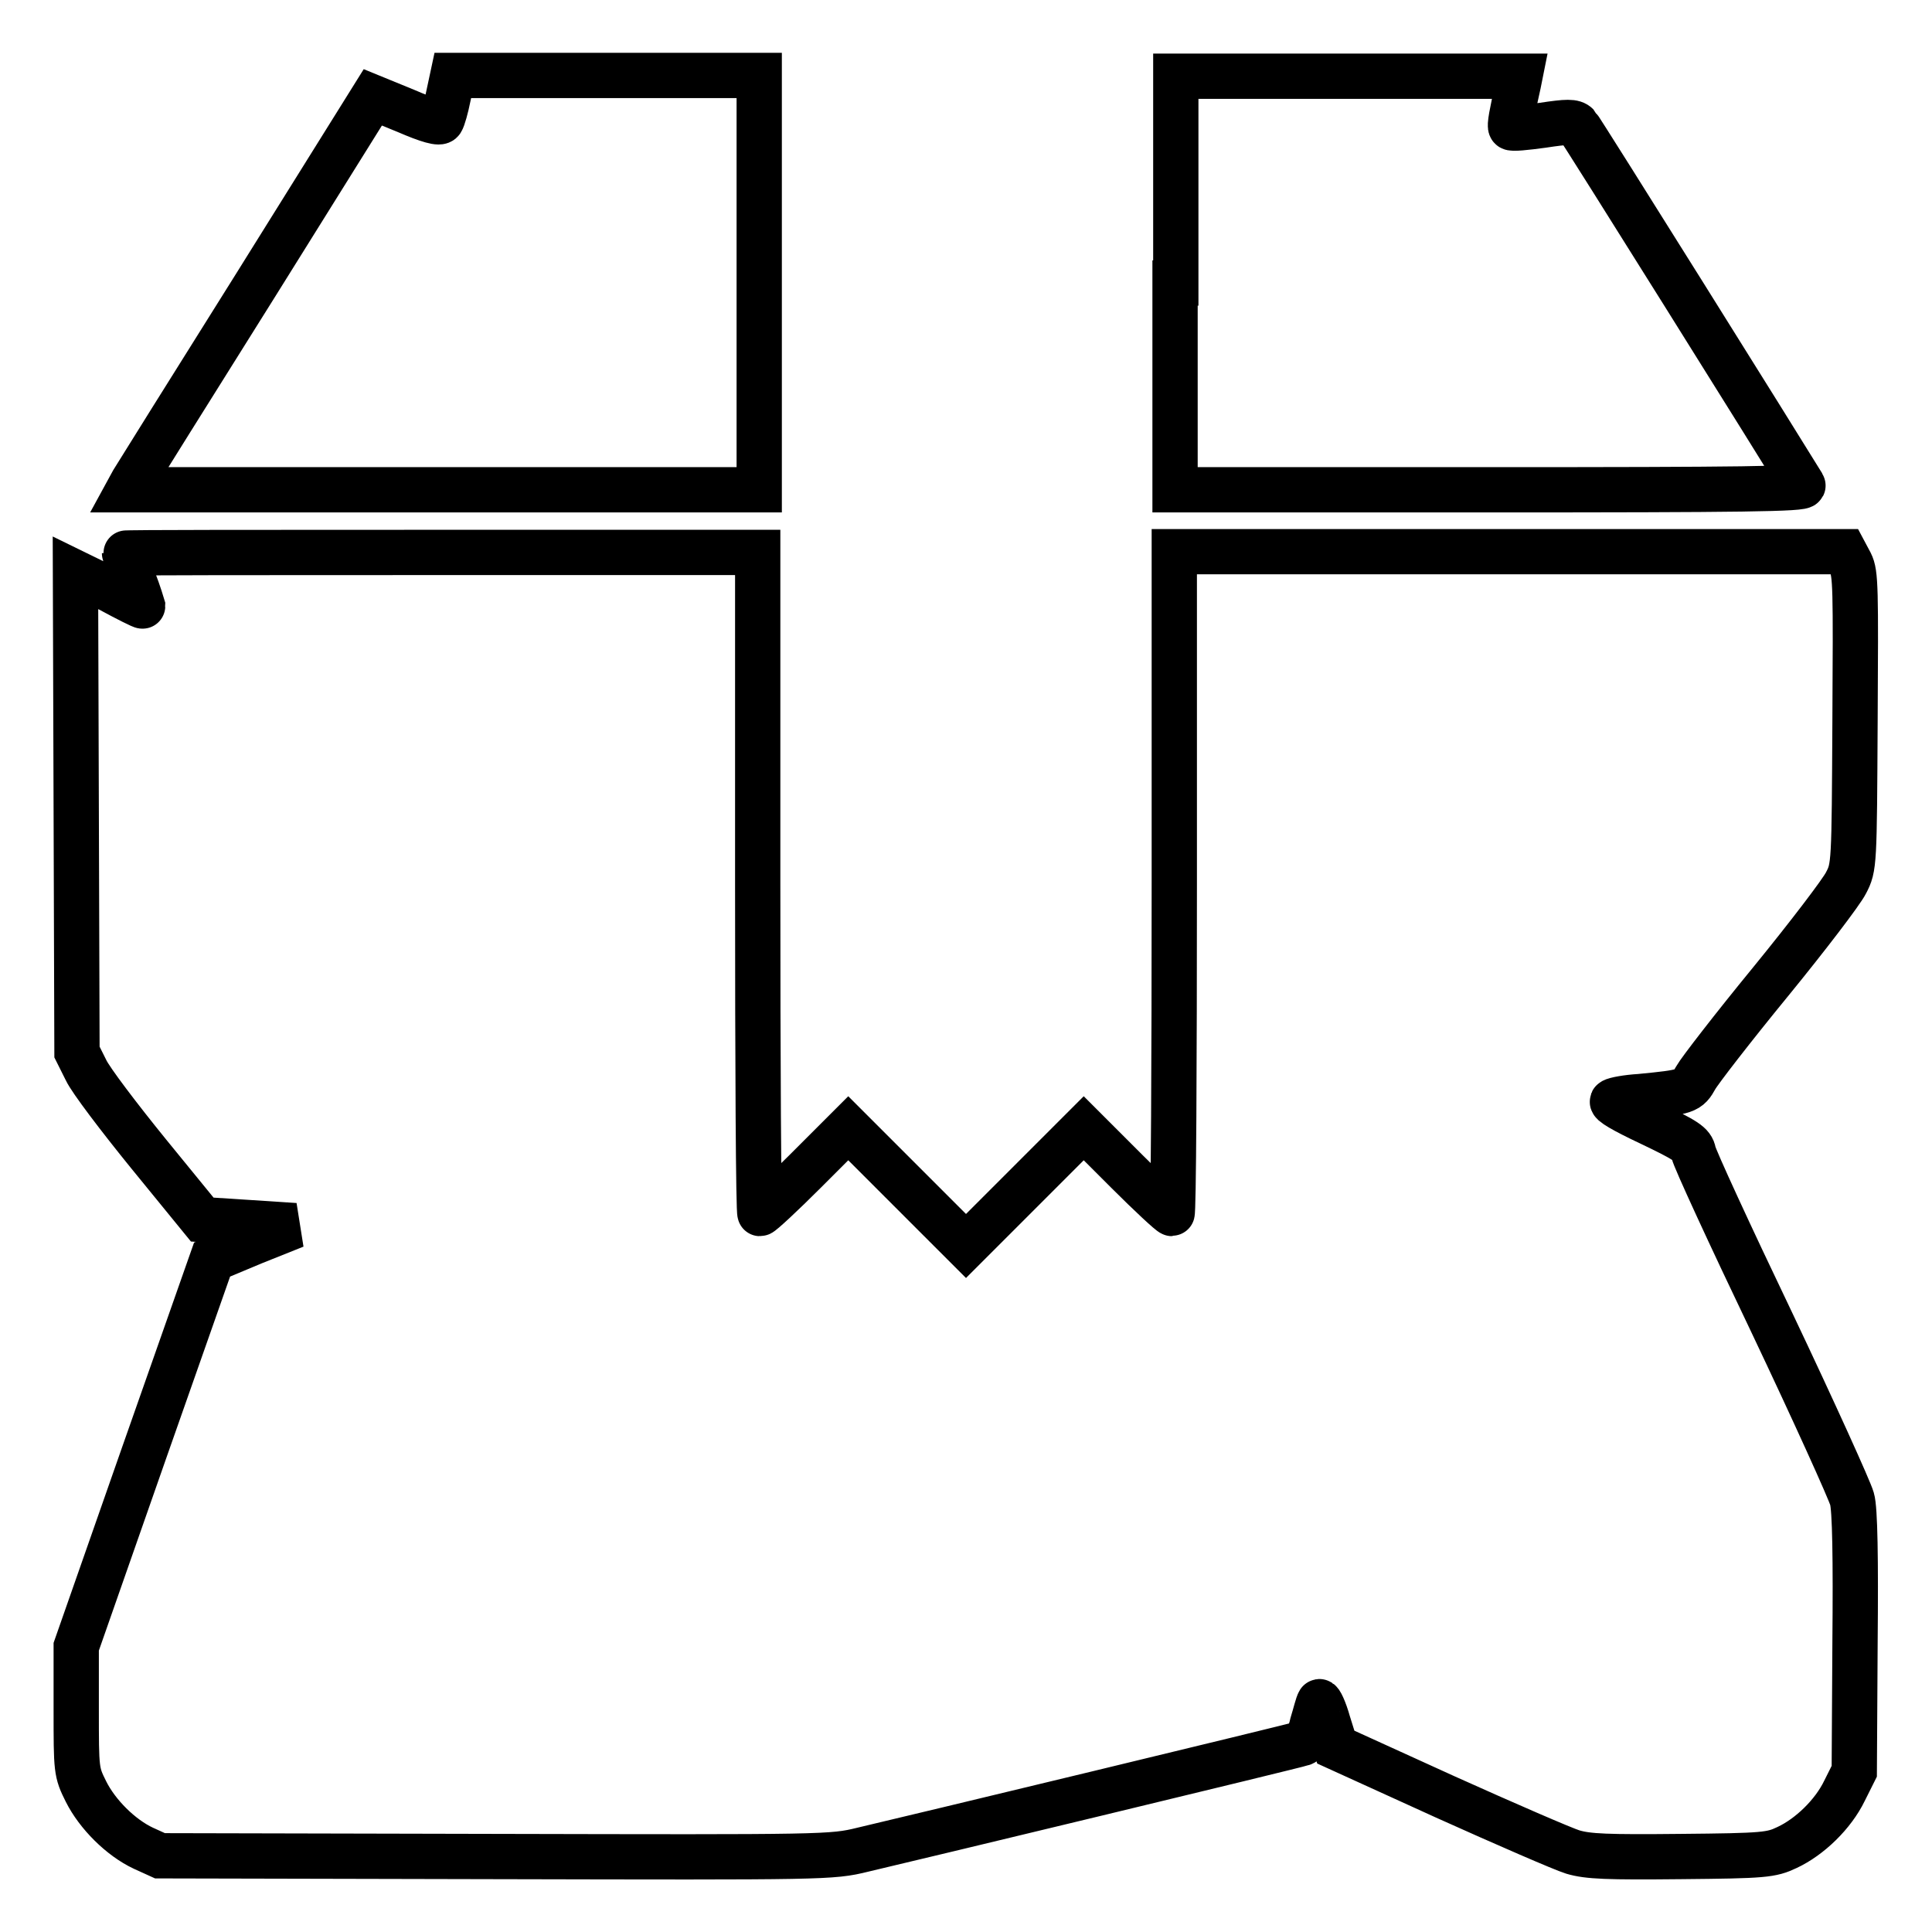 <?xml version="1.0" encoding="utf-8"?>
<!-- Svg Vector Icons : http://www.onlinewebfonts.com/icon -->
<!DOCTYPE svg PUBLIC "-//W3C//DTD SVG 1.1//EN" "http://www.w3.org/Graphics/SVG/1.1/DTD/svg11.dtd">
<svg version="1.1" xmlns="http://www.w3.org/2000/svg" xmlns:xlink="http://www.w3.org/1999/xlink" x="0px" y="0px" viewBox="0 0 256 256" enable-background="new 0 0 256 256" xml:space="preserve">
<g><g><g><path stroke-width="6" fill-opacity="0" stroke="#000000"  d="M59.4,12.8c-0.3,1.5-0.7,2.9-0.9,3.2c-0.2,0.4-1.7,0-4.7-1.3l-4.4-1.8l-15.6,25c-8.6,13.7-15.9,25.4-16.2,25.9l-0.6,1.1h41.8h41.8V37.5V10H80.1H60L59.4,12.8z"/><path stroke-width="6" fill-opacity="0" stroke="#000000"  d="M155.7,37.5v27.4h41.8c33.2,0,41.7-0.1,41.4-0.6c-2.5-4.1-29.5-47.3-29.9-47.7c-0.5-0.5-1.3-0.5-4.6,0c-2.2,0.3-4.1,0.5-4.2,0.3c-0.2-0.2,0.1-1.8,1-5.8l0.2-1h-22.8h-22.8V37.5L155.7,37.5z"/><path stroke-width="6" fill-opacity="0" stroke="#000000"  d="M16.5,73.3c0,0.1,0.5,1.7,1.2,3.5s1.2,3.5,1.2,3.5c0,0.1-2-0.9-4.4-2.2L10,75.9l0.1,31.7l0.1,31.8l1.2,2.4c0.6,1.3,4.4,6.3,8.3,11.1l7.1,8.7l6.2,0.4l6.1,0.4l-5.5,2.2l-5.5,2.3l-9,25.6l-9,25.7v8.3c0,8.1,0,8.3,1.3,10.9c1.5,3,4.6,6.1,7.6,7.5l2.2,1l44.5,0.1c43.8,0.1,44.5,0.1,48.6-0.9c6-1.4,57.5-13.8,58.3-14.1c0.4-0.1,1-1.2,1.3-2.6c0.4-1.3,0.7-2.6,0.9-2.9c0.1-0.2,0.7,1,1.2,2.8l1,3.2l14.5,6.6c8,3.6,15.6,6.9,16.9,7.3c2,0.6,4.6,0.7,14.3,0.6c11.1-0.1,12-0.2,14.1-1.2c3-1.4,6.1-4.4,7.6-7.5l1.3-2.6l0.1-17.1c0.1-11,0-17.7-0.4-19c-0.3-1.1-5-11.5-10.6-23.3c-5.6-11.7-10.3-21.9-10.4-22.6c-0.2-1.1-1-1.6-5.8-3.9c-3.4-1.6-5.3-2.7-4.9-2.9c0.3-0.2,1.9-0.5,3.6-0.6c6.2-0.6,6.4-0.7,7.4-2.5c0.5-0.9,4.9-6.6,9.9-12.7c4.9-6,9.4-11.9,10-13.1c1.1-2.1,1.1-2.4,1.2-21.5c0.1-17.6,0.1-19.5-0.6-20.9l-0.8-1.5h-44.4h-44.4V117c0,24.1-0.1,43.8-0.3,43.8s-2.9-2.5-6-5.6l-5.7-5.7l-7.8,7.8l-7.8,7.8l-7.8-7.8l-7.8-7.8l-5.7,5.7c-3.1,3.1-5.8,5.6-6,5.6c-0.2,0-0.3-19.7-0.3-43.8V73.2H58.4C35.3,73.2,16.5,73.2,16.5,73.3z"/></g></g></g>
</svg>